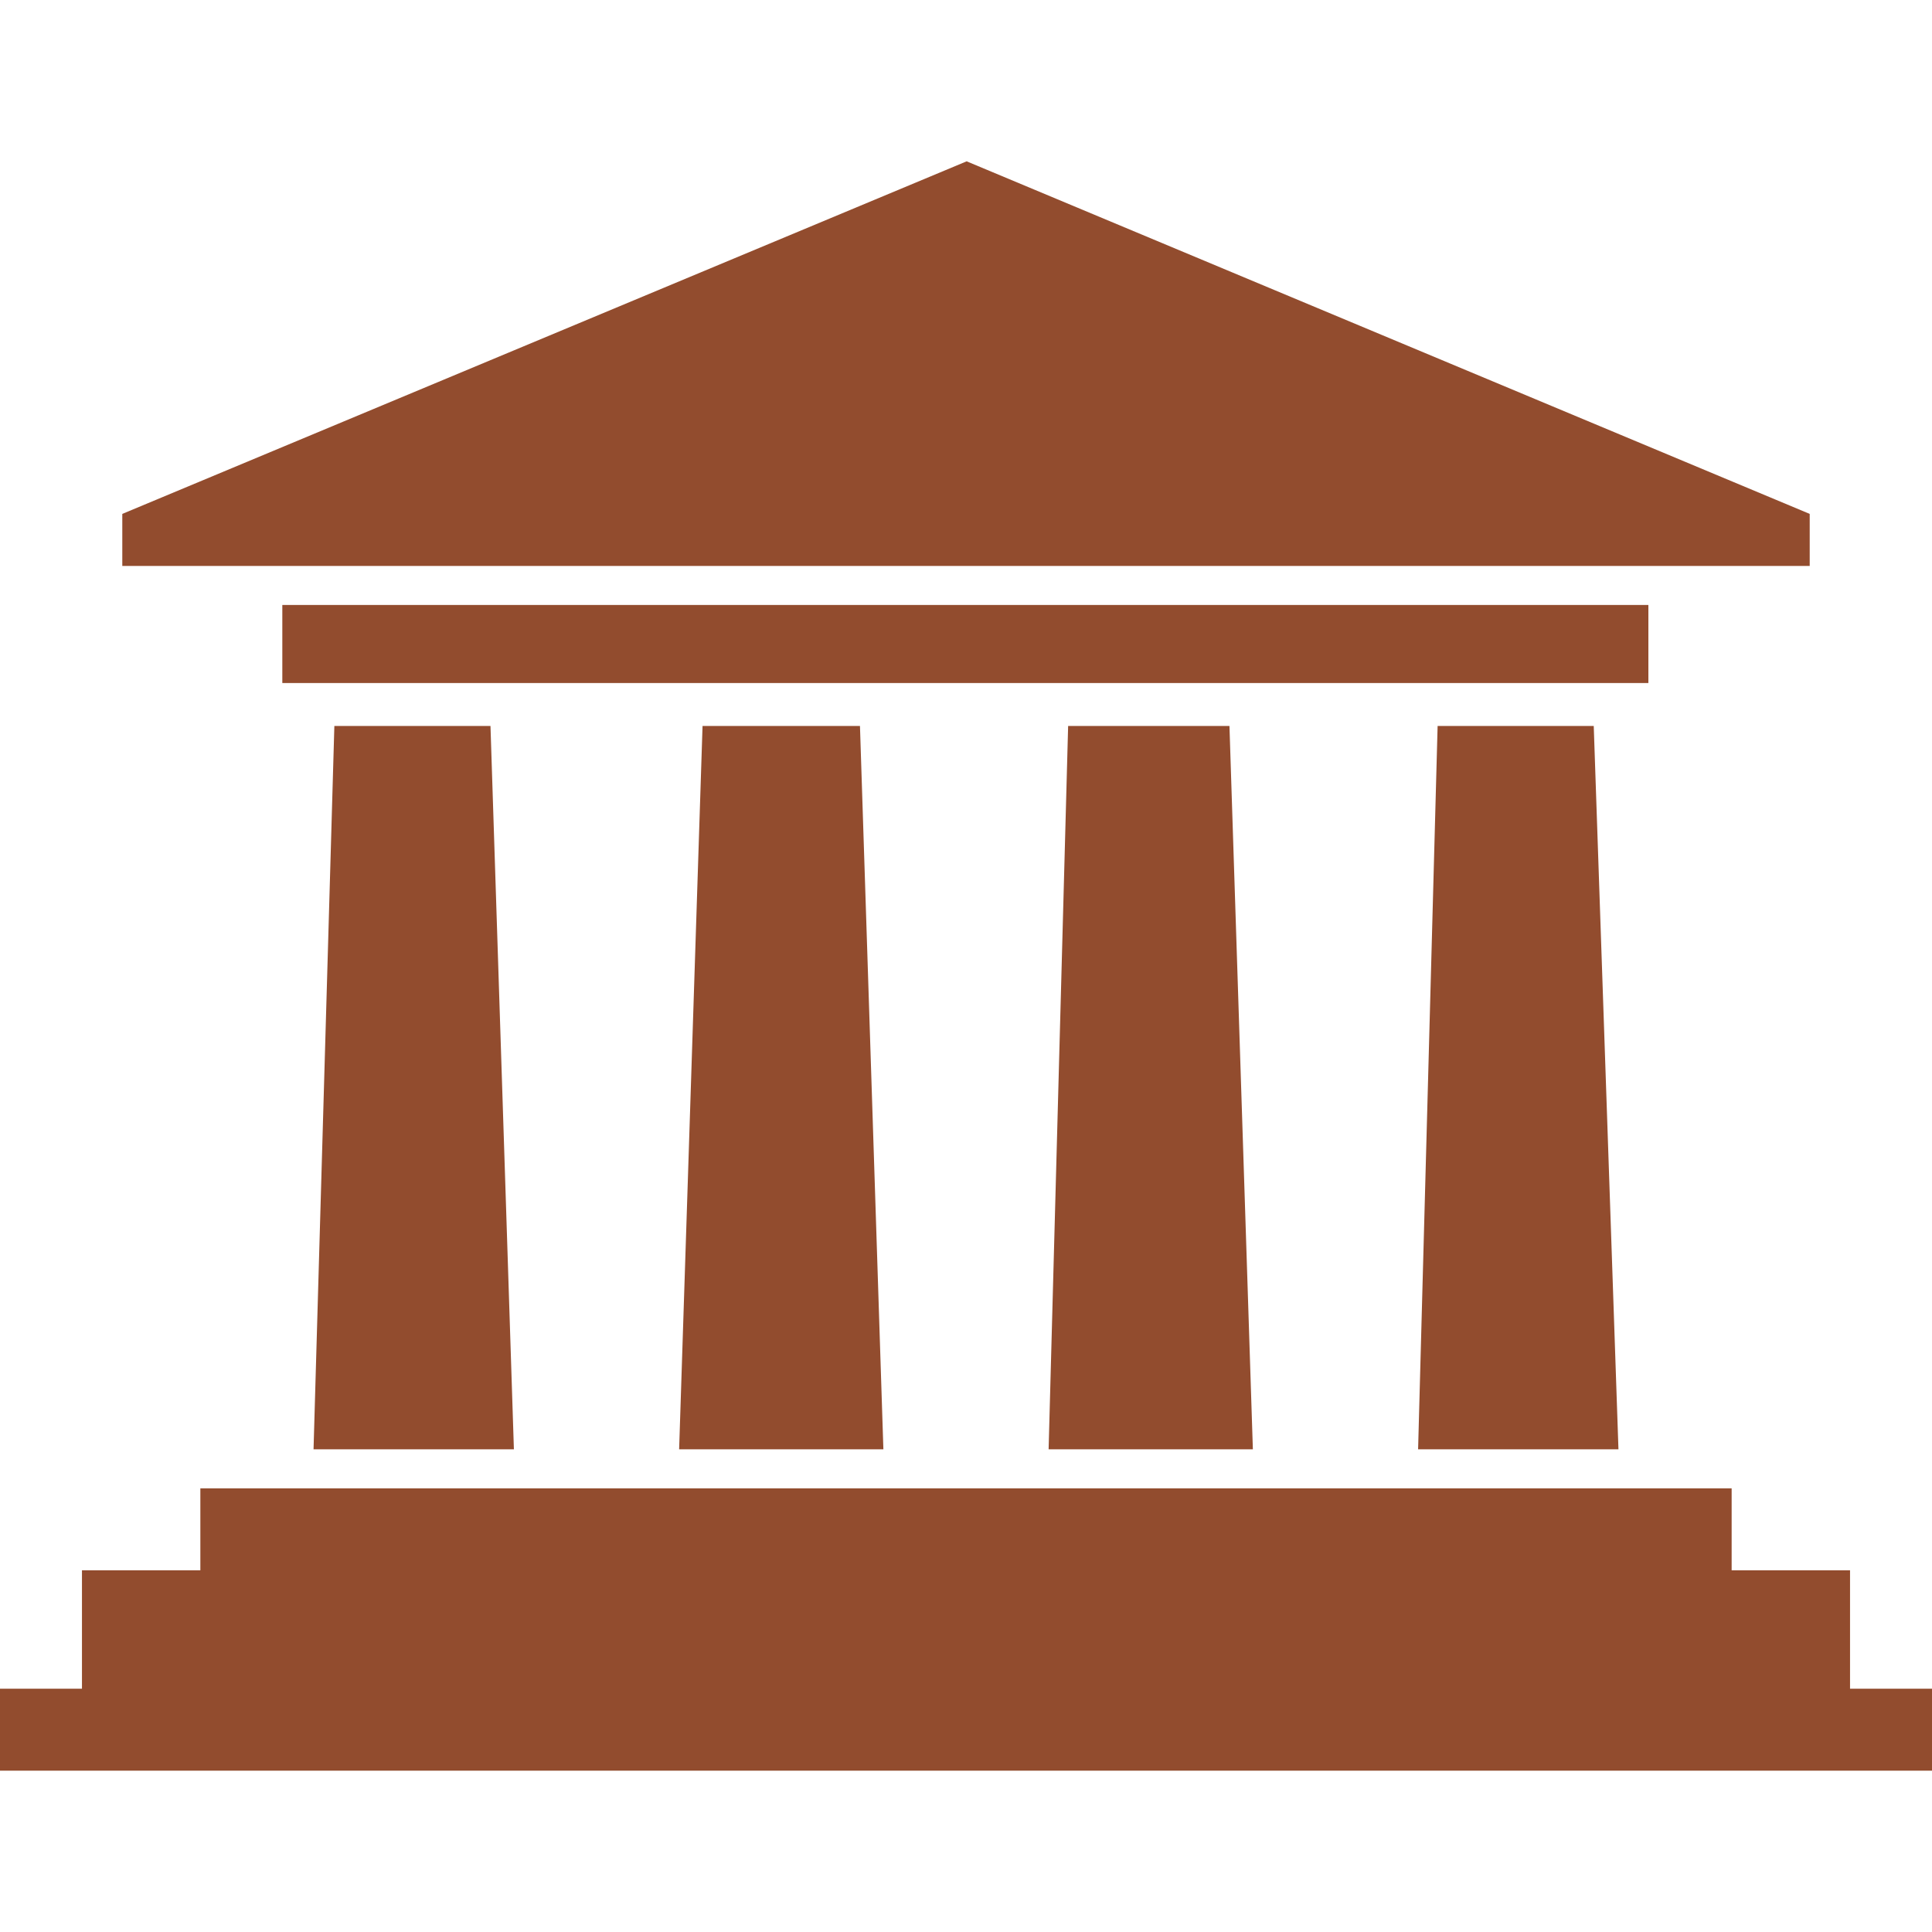 <?xml version="1.0" encoding="utf-8"?>
<!-- Generator: Adobe Illustrator 23.0.4, SVG Export Plug-In . SVG Version: 6.00 Build 0)  -->
<svg version="1.1" id="Capa_1" xmlns="http://www.w3.org/2000/svg" xmlns:xlink="http://www.w3.org/1999/xlink" x="0px" y="0px"
	 viewBox="0 0 148.5 148.5" style="enable-background:new 0 0 148.5 148.5;" xml:space="preserve">
<style type="text/css">
	.st0{fill:#924C2E;}
</style>
<g>
	<g>
		<polygon class="st0" points="25.7,55.8 37.7,55.8 39.5,111.4 24.1,111.4 		"/>
		<polygon class="st0" points="15.4,114.4 133.1,114.4 133.1,120.7 142.2,120.7 142.2,129.8 148.5,129.8 148.5,136.1 0,136.1 
			0,129.8 6.3,129.8 6.3,120.7 15.4,120.7 		"/>
		<polygon class="st0" points="139.1,39.5 74.3,12.4 9.4,39.5 9.4,43.5 139.1,43.5 		"/>
		<rect x="21.7" y="46.5" class="st0" width="105" height="6"/>
		<polygon class="st0" points="110.5,55.8 122.5,55.8 124.4,111.4 109,111.4 		"/>
		<polygon class="st0" points="82.1,55.8 94.5,55.8 96.3,111.4 80.6,111.4 		"/>
		<polygon class="st0" points="54,55.8 66.1,55.8 67.9,111.4 52.2,111.4 		"/>
	</g>
</g>
</svg>
